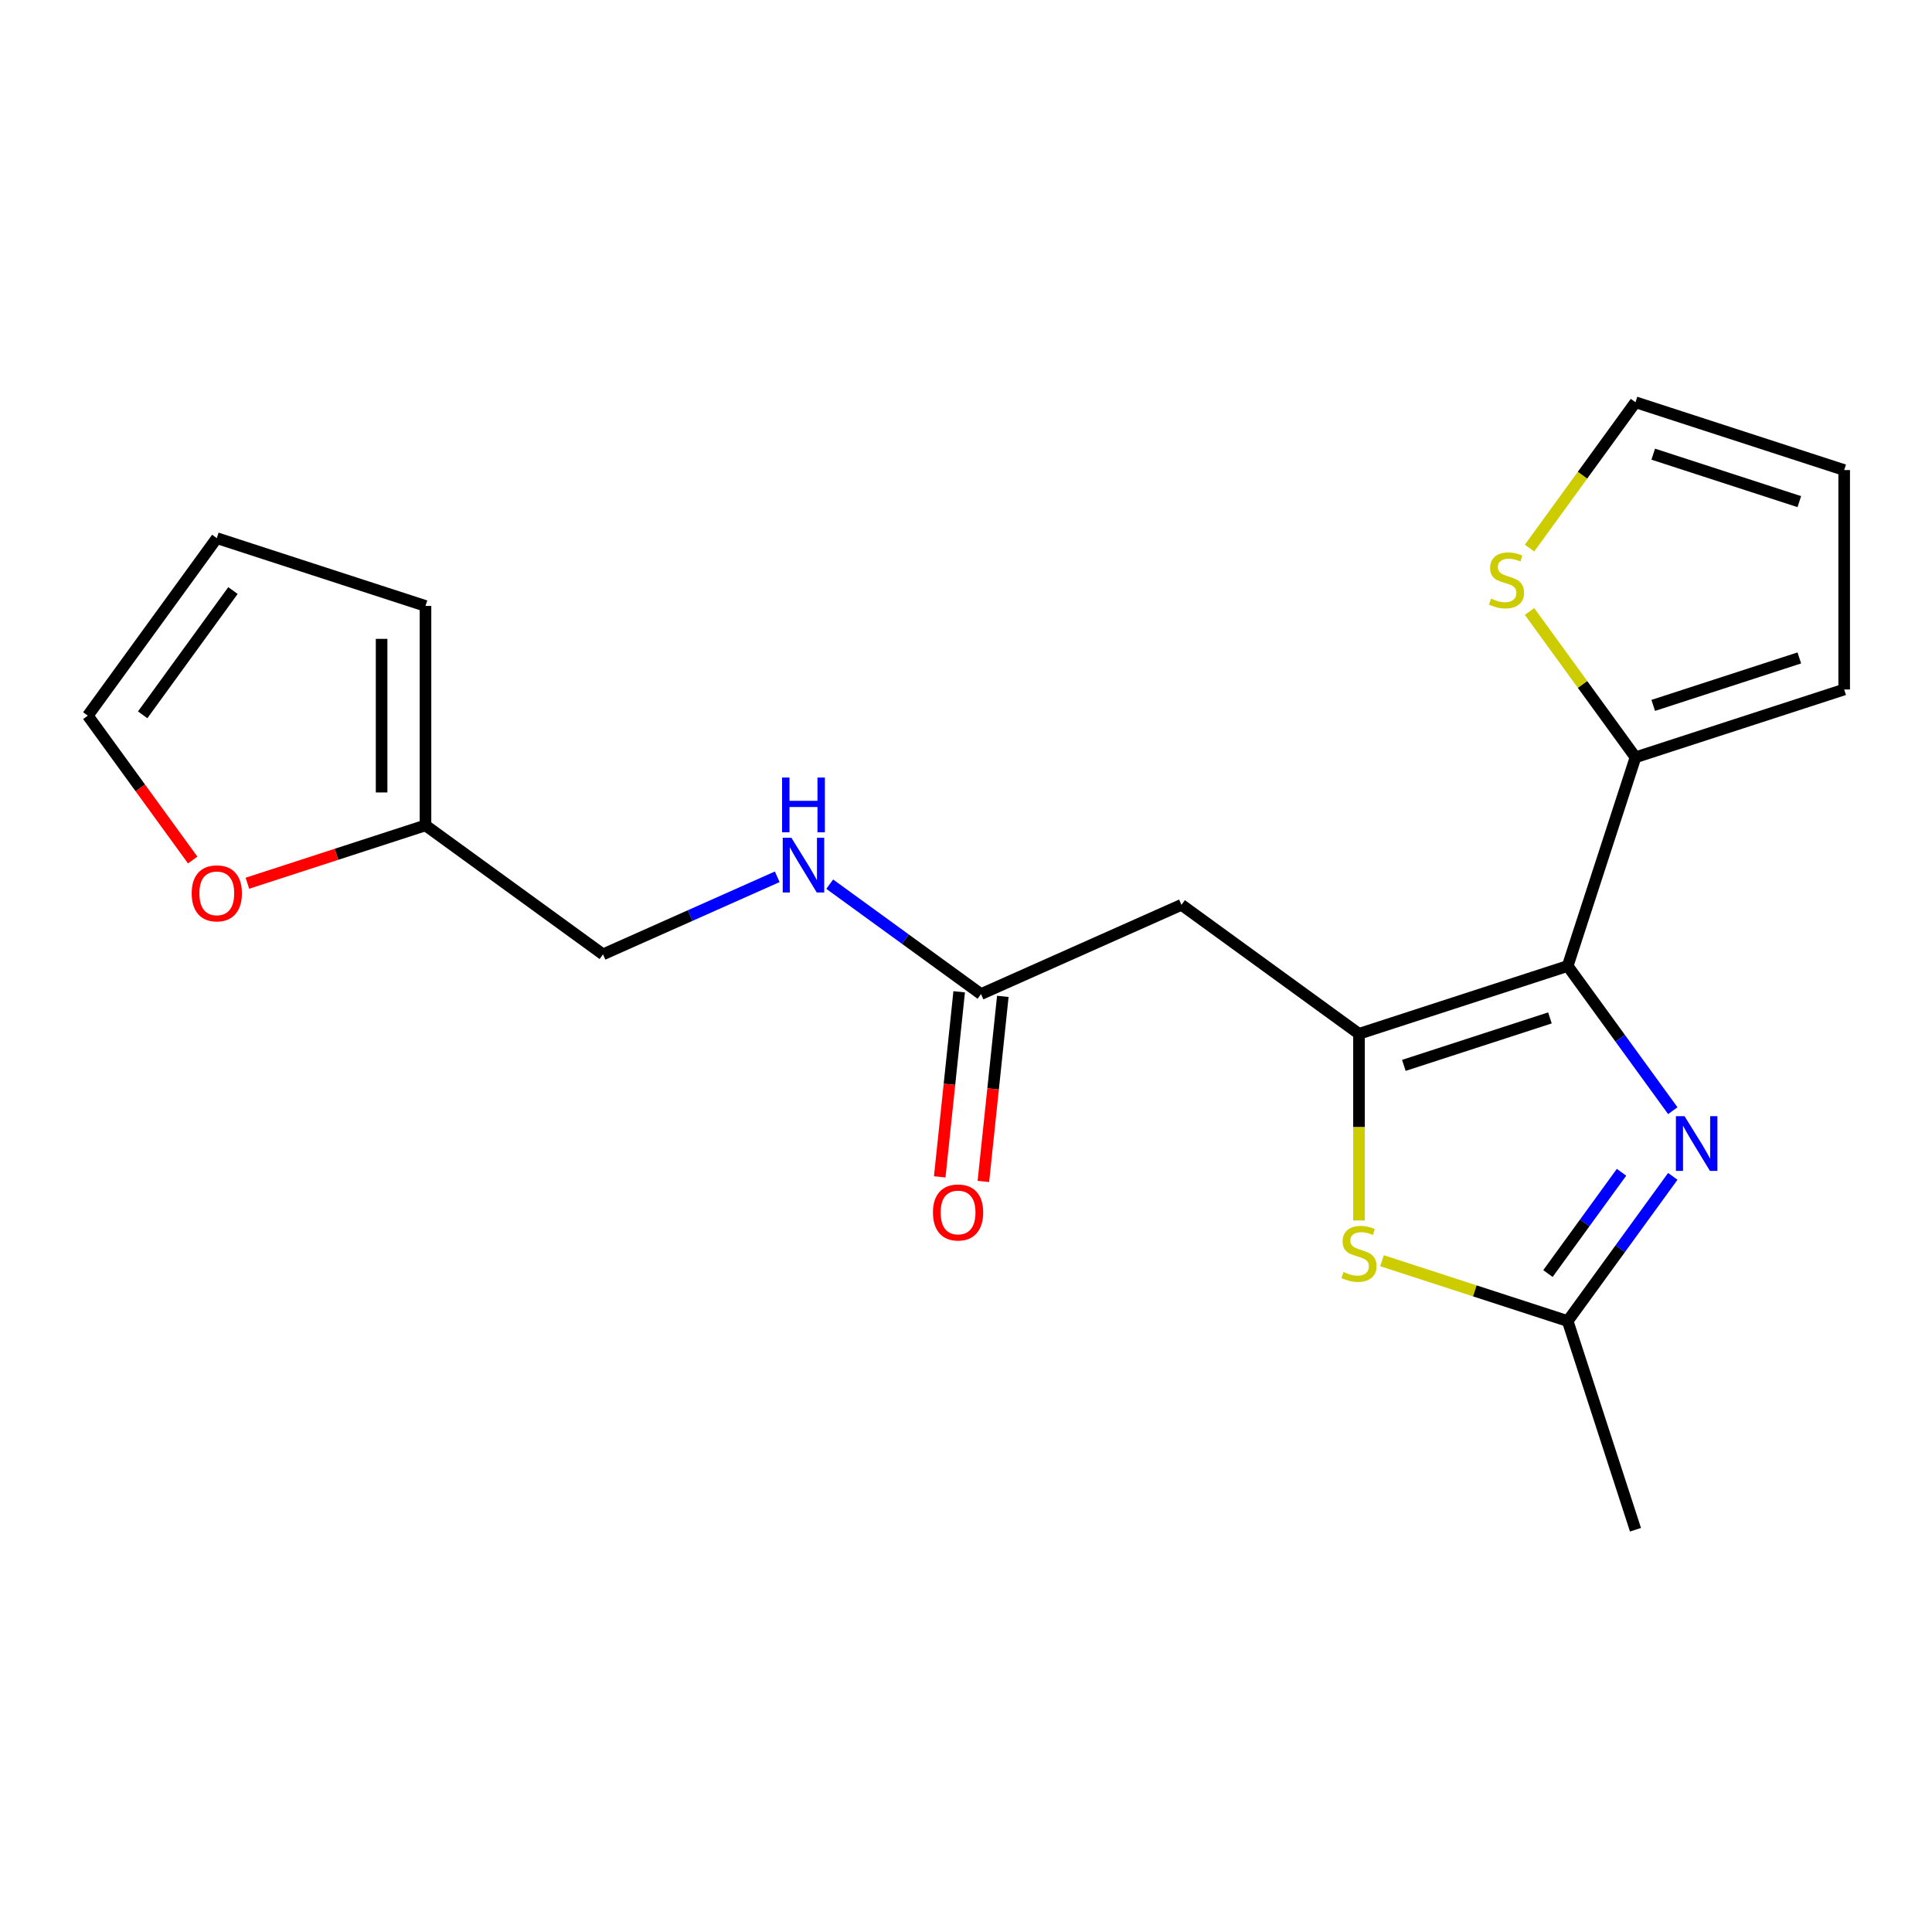<?xml version='1.0' encoding='iso-8859-1'?>
<svg version='1.1' baseProfile='full'
              xmlns='http://www.w3.org/2000/svg'
                      xmlns:rdkit='http://www.rdkit.org/xml'
                      xmlns:xlink='http://www.w3.org/1999/xlink'
                  xml:space='preserve'
width='1000px' height='1000px' viewBox='0 0 1000 1000'>
<!-- END OF HEADER -->
<rect style='opacity:1.0;fill:#FFFFFF;stroke:none' width='1000' height='1000' x='0' y='0'> </rect>
<path class='bond-0' d='M 811.429,500 L 703.41,535.098' style='fill:none;fill-rule:evenodd;stroke:#000000;stroke-width:6px;stroke-linecap:butt;stroke-linejoin:miter;stroke-opacity:1' />
<path class='bond-0' d='M 802.246,526.868 L 726.632,551.437' style='fill:none;fill-rule:evenodd;stroke:#000000;stroke-width:6px;stroke-linecap:butt;stroke-linejoin:miter;stroke-opacity:1' />
<path class='bond-1' d='M 811.429,500 L 838.633,537.444' style='fill:none;fill-rule:evenodd;stroke:#000000;stroke-width:6px;stroke-linecap:butt;stroke-linejoin:miter;stroke-opacity:1' />
<path class='bond-1' d='M 838.633,537.444 L 865.838,574.887' style='fill:none;fill-rule:evenodd;stroke:#0000FF;stroke-width:6px;stroke-linecap:butt;stroke-linejoin:miter;stroke-opacity:1' />
<path class='bond-5' d='M 811.429,500 L 846.526,391.981' style='fill:none;fill-rule:evenodd;stroke:#000000;stroke-width:6px;stroke-linecap:butt;stroke-linejoin:miter;stroke-opacity:1' />
<path class='bond-2' d='M 703.41,535.098 L 703.41,583.407' style='fill:none;fill-rule:evenodd;stroke:#000000;stroke-width:6px;stroke-linecap:butt;stroke-linejoin:miter;stroke-opacity:1' />
<path class='bond-2' d='M 703.41,583.407 L 703.41,631.716' style='fill:none;fill-rule:evenodd;stroke:#CCCC00;stroke-width:6px;stroke-linecap:butt;stroke-linejoin:miter;stroke-opacity:1' />
<path class='bond-4' d='M 703.41,535.098 L 611.523,468.338' style='fill:none;fill-rule:evenodd;stroke:#000000;stroke-width:6px;stroke-linecap:butt;stroke-linejoin:miter;stroke-opacity:1' />
<path class='bond-3' d='M 865.838,608.886 L 838.633,646.329' style='fill:none;fill-rule:evenodd;stroke:#0000FF;stroke-width:6px;stroke-linecap:butt;stroke-linejoin:miter;stroke-opacity:1' />
<path class='bond-3' d='M 838.633,646.329 L 811.429,683.773' style='fill:none;fill-rule:evenodd;stroke:#000000;stroke-width:6px;stroke-linecap:butt;stroke-linejoin:miter;stroke-opacity:1' />
<path class='bond-3' d='M 839.299,606.767 L 820.256,632.978' style='fill:none;fill-rule:evenodd;stroke:#0000FF;stroke-width:6px;stroke-linecap:butt;stroke-linejoin:miter;stroke-opacity:1' />
<path class='bond-3' d='M 820.256,632.978 L 801.213,659.188' style='fill:none;fill-rule:evenodd;stroke:#000000;stroke-width:6px;stroke-linecap:butt;stroke-linejoin:miter;stroke-opacity:1' />
<path class='bond-20' d='M 715.329,652.548 L 763.379,668.161' style='fill:none;fill-rule:evenodd;stroke:#CCCC00;stroke-width:6px;stroke-linecap:butt;stroke-linejoin:miter;stroke-opacity:1' />
<path class='bond-20' d='M 763.379,668.161 L 811.429,683.773' style='fill:none;fill-rule:evenodd;stroke:#000000;stroke-width:6px;stroke-linecap:butt;stroke-linejoin:miter;stroke-opacity:1' />
<path class='bond-19' d='M 811.429,683.773 L 846.526,791.792' style='fill:none;fill-rule:evenodd;stroke:#000000;stroke-width:6px;stroke-linecap:butt;stroke-linejoin:miter;stroke-opacity:1' />
<path class='bond-6' d='M 611.523,468.338 L 507.765,514.534' style='fill:none;fill-rule:evenodd;stroke:#000000;stroke-width:6px;stroke-linecap:butt;stroke-linejoin:miter;stroke-opacity:1' />
<path class='bond-7' d='M 846.526,391.981 L 819.106,354.241' style='fill:none;fill-rule:evenodd;stroke:#000000;stroke-width:6px;stroke-linecap:butt;stroke-linejoin:miter;stroke-opacity:1' />
<path class='bond-7' d='M 819.106,354.241 L 791.686,316.5' style='fill:none;fill-rule:evenodd;stroke:#CCCC00;stroke-width:6px;stroke-linecap:butt;stroke-linejoin:miter;stroke-opacity:1' />
<path class='bond-11' d='M 846.526,391.981 L 954.545,356.883' style='fill:none;fill-rule:evenodd;stroke:#000000;stroke-width:6px;stroke-linecap:butt;stroke-linejoin:miter;stroke-opacity:1' />
<path class='bond-11' d='M 855.71,365.113 L 931.323,340.544' style='fill:none;fill-rule:evenodd;stroke:#000000;stroke-width:6px;stroke-linecap:butt;stroke-linejoin:miter;stroke-opacity:1' />
<path class='bond-10' d='M 507.765,514.534 L 468.611,486.088' style='fill:none;fill-rule:evenodd;stroke:#000000;stroke-width:6px;stroke-linecap:butt;stroke-linejoin:miter;stroke-opacity:1' />
<path class='bond-10' d='M 468.611,486.088 L 429.458,457.641' style='fill:none;fill-rule:evenodd;stroke:#0000FF;stroke-width:6px;stroke-linecap:butt;stroke-linejoin:miter;stroke-opacity:1' />
<path class='bond-16' d='M 496.469,513.347 L 491.435,561.245' style='fill:none;fill-rule:evenodd;stroke:#000000;stroke-width:6px;stroke-linecap:butt;stroke-linejoin:miter;stroke-opacity:1' />
<path class='bond-16' d='M 491.435,561.245 L 486.401,609.143' style='fill:none;fill-rule:evenodd;stroke:#FF0000;stroke-width:6px;stroke-linecap:butt;stroke-linejoin:miter;stroke-opacity:1' />
<path class='bond-16' d='M 519.06,515.722 L 514.026,563.62' style='fill:none;fill-rule:evenodd;stroke:#000000;stroke-width:6px;stroke-linecap:butt;stroke-linejoin:miter;stroke-opacity:1' />
<path class='bond-16' d='M 514.026,563.62 L 508.992,611.518' style='fill:none;fill-rule:evenodd;stroke:#FF0000;stroke-width:6px;stroke-linecap:butt;stroke-linejoin:miter;stroke-opacity:1' />
<path class='bond-12' d='M 791.686,283.689 L 819.106,245.948' style='fill:none;fill-rule:evenodd;stroke:#CCCC00;stroke-width:6px;stroke-linecap:butt;stroke-linejoin:miter;stroke-opacity:1' />
<path class='bond-12' d='M 819.106,245.948 L 846.526,208.208' style='fill:none;fill-rule:evenodd;stroke:#000000;stroke-width:6px;stroke-linecap:butt;stroke-linejoin:miter;stroke-opacity:1' />
<path class='bond-8' d='M 220.233,427.212 L 312.12,493.971' style='fill:none;fill-rule:evenodd;stroke:#000000;stroke-width:6px;stroke-linecap:butt;stroke-linejoin:miter;stroke-opacity:1' />
<path class='bond-9' d='M 220.233,427.212 L 174.143,442.187' style='fill:none;fill-rule:evenodd;stroke:#000000;stroke-width:6px;stroke-linecap:butt;stroke-linejoin:miter;stroke-opacity:1' />
<path class='bond-9' d='M 174.143,442.187 L 128.053,457.163' style='fill:none;fill-rule:evenodd;stroke:#FF0000;stroke-width:6px;stroke-linecap:butt;stroke-linejoin:miter;stroke-opacity:1' />
<path class='bond-13' d='M 220.233,427.212 L 220.233,313.634' style='fill:none;fill-rule:evenodd;stroke:#000000;stroke-width:6px;stroke-linecap:butt;stroke-linejoin:miter;stroke-opacity:1' />
<path class='bond-13' d='M 197.517,410.175 L 197.517,330.671' style='fill:none;fill-rule:evenodd;stroke:#000000;stroke-width:6px;stroke-linecap:butt;stroke-linejoin:miter;stroke-opacity:1' />
<path class='bond-14' d='M 99.747,445.15 L 72.601,407.786' style='fill:none;fill-rule:evenodd;stroke:#FF0000;stroke-width:6px;stroke-linecap:butt;stroke-linejoin:miter;stroke-opacity:1' />
<path class='bond-14' d='M 72.601,407.786 L 45.455,370.423' style='fill:none;fill-rule:evenodd;stroke:#000000;stroke-width:6px;stroke-linecap:butt;stroke-linejoin:miter;stroke-opacity:1' />
<path class='bond-18' d='M 402.299,453.821 L 357.209,473.896' style='fill:none;fill-rule:evenodd;stroke:#0000FF;stroke-width:6px;stroke-linecap:butt;stroke-linejoin:miter;stroke-opacity:1' />
<path class='bond-18' d='M 357.209,473.896 L 312.12,493.971' style='fill:none;fill-rule:evenodd;stroke:#000000;stroke-width:6px;stroke-linecap:butt;stroke-linejoin:miter;stroke-opacity:1' />
<path class='bond-15' d='M 954.545,356.883 L 954.545,243.305' style='fill:none;fill-rule:evenodd;stroke:#000000;stroke-width:6px;stroke-linecap:butt;stroke-linejoin:miter;stroke-opacity:1' />
<path class='bond-21' d='M 846.526,208.208 L 954.545,243.305' style='fill:none;fill-rule:evenodd;stroke:#000000;stroke-width:6px;stroke-linecap:butt;stroke-linejoin:miter;stroke-opacity:1' />
<path class='bond-21' d='M 855.71,235.076 L 931.323,259.645' style='fill:none;fill-rule:evenodd;stroke:#000000;stroke-width:6px;stroke-linecap:butt;stroke-linejoin:miter;stroke-opacity:1' />
<path class='bond-17' d='M 220.233,313.634 L 112.214,278.536' style='fill:none;fill-rule:evenodd;stroke:#000000;stroke-width:6px;stroke-linecap:butt;stroke-linejoin:miter;stroke-opacity:1' />
<path class='bond-22' d='M 45.455,370.423 L 112.214,278.536' style='fill:none;fill-rule:evenodd;stroke:#000000;stroke-width:6px;stroke-linecap:butt;stroke-linejoin:miter;stroke-opacity:1' />
<path class='bond-22' d='M 73.846,369.992 L 120.577,305.671' style='fill:none;fill-rule:evenodd;stroke:#000000;stroke-width:6px;stroke-linecap:butt;stroke-linejoin:miter;stroke-opacity:1' />
<path  class='atom-2' d='M 871.928 577.727
L 881.208 592.727
Q 882.128 594.207, 883.608 596.887
Q 885.088 599.567, 885.168 599.727
L 885.168 577.727
L 888.928 577.727
L 888.928 606.047
L 885.048 606.047
L 875.088 589.647
Q 873.928 587.727, 872.688 585.527
Q 871.488 583.327, 871.128 582.647
L 871.128 606.047
L 867.448 606.047
L 867.448 577.727
L 871.928 577.727
' fill='#0000FF'/>
<path  class='atom-3' d='M 695.41 658.395
Q 695.73 658.515, 697.05 659.075
Q 698.37 659.635, 699.81 659.995
Q 701.29 660.315, 702.73 660.315
Q 705.41 660.315, 706.97 659.035
Q 708.53 657.715, 708.53 655.435
Q 708.53 653.875, 707.73 652.915
Q 706.97 651.955, 705.77 651.435
Q 704.57 650.915, 702.57 650.315
Q 700.05 649.555, 698.53 648.835
Q 697.05 648.115, 695.97 646.595
Q 694.93 645.075, 694.93 642.515
Q 694.93 638.955, 697.33 636.755
Q 699.77 634.555, 704.57 634.555
Q 707.85 634.555, 711.57 636.115
L 710.65 639.195
Q 707.25 637.795, 704.69 637.795
Q 701.93 637.795, 700.41 638.955
Q 698.89 640.075, 698.93 642.035
Q 698.93 643.555, 699.69 644.475
Q 700.49 645.395, 701.61 645.915
Q 702.77 646.435, 704.69 647.035
Q 707.25 647.835, 708.77 648.635
Q 710.29 649.435, 711.37 651.075
Q 712.49 652.675, 712.49 655.435
Q 712.49 659.355, 709.85 661.475
Q 707.25 663.555, 702.89 663.555
Q 700.37 663.555, 698.45 662.995
Q 696.57 662.475, 694.33 661.555
L 695.41 658.395
' fill='#CCCC00'/>
<path  class='atom-8' d='M 771.767 309.814
Q 772.087 309.934, 773.407 310.494
Q 774.727 311.054, 776.167 311.414
Q 777.647 311.734, 779.087 311.734
Q 781.767 311.734, 783.327 310.454
Q 784.887 309.134, 784.887 306.854
Q 784.887 305.294, 784.087 304.334
Q 783.327 303.374, 782.127 302.854
Q 780.927 302.334, 778.927 301.734
Q 776.407 300.974, 774.887 300.254
Q 773.407 299.534, 772.327 298.014
Q 771.287 296.494, 771.287 293.934
Q 771.287 290.374, 773.687 288.174
Q 776.127 285.974, 780.927 285.974
Q 784.207 285.974, 787.927 287.534
L 787.007 290.614
Q 783.607 289.214, 781.047 289.214
Q 778.287 289.214, 776.767 290.374
Q 775.247 291.494, 775.287 293.454
Q 775.287 294.974, 776.047 295.894
Q 776.847 296.814, 777.967 297.334
Q 779.127 297.854, 781.047 298.454
Q 783.607 299.254, 785.127 300.054
Q 786.647 300.854, 787.727 302.494
Q 788.847 304.094, 788.847 306.854
Q 788.847 310.774, 786.207 312.894
Q 783.607 314.974, 779.247 314.974
Q 776.727 314.974, 774.807 314.414
Q 772.927 313.894, 770.687 312.974
L 771.767 309.814
' fill='#CCCC00'/>
<path  class='atom-10' d='M 99.214 462.389
Q 99.214 455.589, 102.574 451.789
Q 105.934 447.989, 112.214 447.989
Q 118.494 447.989, 121.854 451.789
Q 125.214 455.589, 125.214 462.389
Q 125.214 469.269, 121.814 473.189
Q 118.414 477.069, 112.214 477.069
Q 105.974 477.069, 102.574 473.189
Q 99.214 469.309, 99.214 462.389
M 112.214 473.869
Q 116.534 473.869, 118.854 470.989
Q 121.214 468.069, 121.214 462.389
Q 121.214 456.829, 118.854 454.029
Q 116.534 451.189, 112.214 451.189
Q 107.894 451.189, 105.534 453.989
Q 103.214 456.789, 103.214 462.389
Q 103.214 468.109, 105.534 470.989
Q 107.894 473.869, 112.214 473.869
' fill='#FF0000'/>
<path  class='atom-11' d='M 409.618 433.615
L 418.898 448.615
Q 419.818 450.095, 421.298 452.775
Q 422.778 455.455, 422.858 455.615
L 422.858 433.615
L 426.618 433.615
L 426.618 461.935
L 422.738 461.935
L 412.778 445.535
Q 411.618 443.615, 410.378 441.415
Q 409.178 439.215, 408.818 438.535
L 408.818 461.935
L 405.138 461.935
L 405.138 433.615
L 409.618 433.615
' fill='#0000FF'/>
<path  class='atom-11' d='M 404.798 402.463
L 408.638 402.463
L 408.638 414.503
L 423.118 414.503
L 423.118 402.463
L 426.958 402.463
L 426.958 430.783
L 423.118 430.783
L 423.118 417.703
L 408.638 417.703
L 408.638 430.783
L 404.798 430.783
L 404.798 402.463
' fill='#0000FF'/>
<path  class='atom-17' d='M 482.893 627.57
Q 482.893 620.77, 486.253 616.97
Q 489.613 613.17, 495.893 613.17
Q 502.173 613.17, 505.533 616.97
Q 508.893 620.77, 508.893 627.57
Q 508.893 634.45, 505.493 638.37
Q 502.093 642.25, 495.893 642.25
Q 489.653 642.25, 486.253 638.37
Q 482.893 634.49, 482.893 627.57
M 495.893 639.05
Q 500.213 639.05, 502.533 636.17
Q 504.893 633.25, 504.893 627.57
Q 504.893 622.01, 502.533 619.21
Q 500.213 616.37, 495.893 616.37
Q 491.573 616.37, 489.213 619.17
Q 486.893 621.97, 486.893 627.57
Q 486.893 633.29, 489.213 636.17
Q 491.573 639.05, 495.893 639.05
' fill='#FF0000'/>
</svg>

